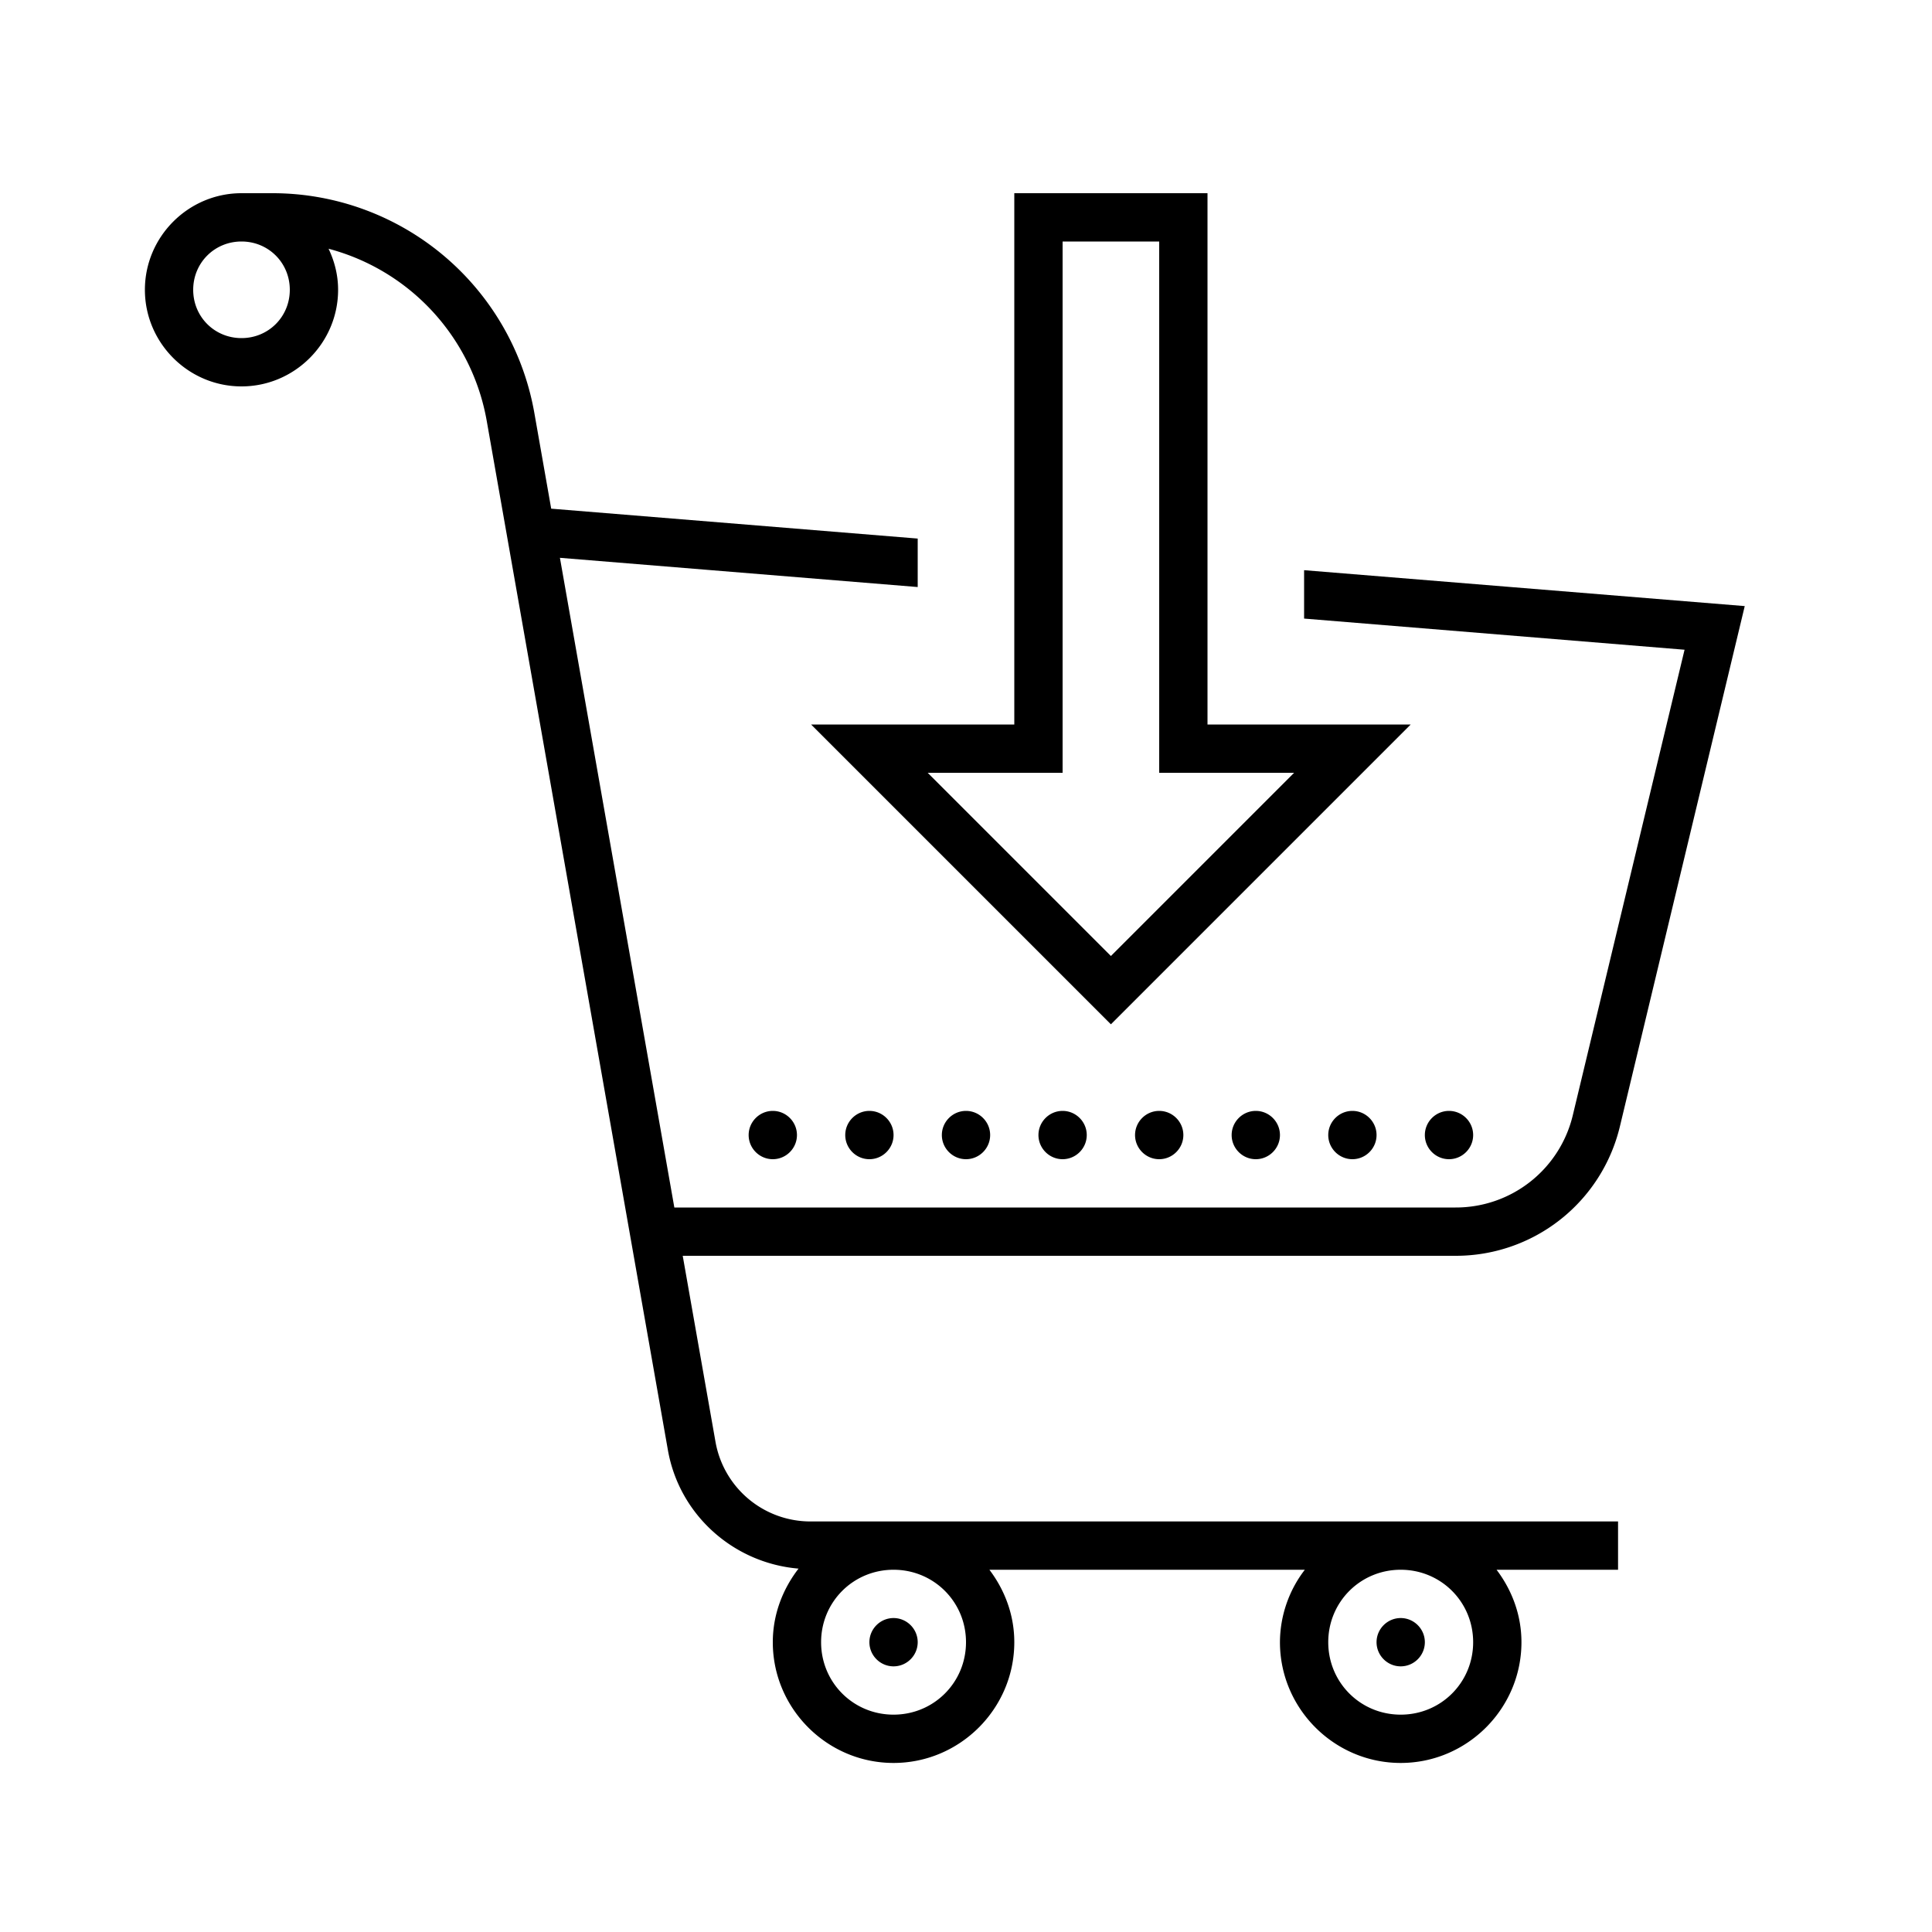 <svg xmlns="http://www.w3.org/2000/svg" viewBox="0 0 80 80"><path d="M10 8c-2.2 0-4 1.8-4 4s1.8 4 4 4 4-1.8 4-4c0-.61-.148-1.18-.395-1.7a8.99 8.99 0 0 1 6.551 7.137l7.5 42.606c.473 2.691 2.723 4.684 5.41 4.91C32.41 65.801 32 66.852 32 68c0 2.75 2.25 5 5 5s5-2.25 5-5c0-1.129-.395-2.16-1.031-3H54.03A4.948 4.948 0 0 0 53 68c0 2.75 2.25 5 5 5s5-2.25 5-5c0-1.129-.395-2.16-1.031-3H67v-2H33.566a3.991 3.991 0 0 1-3.941-3.309L28.27 52h32a6.984 6.984 0 0 0 6.808-5.363l5.168-21.54L54 23.61v2.004l15.754 1.29-4.625 19.265A4.978 4.978 0 0 1 60.269 50H27.923l-4.738-26.902L38 24.308v-2.007l-15.176-1.238-.699-3.97A11.01 11.01 0 0 0 11.293 8zm32 0v22h-8.414L46 42.414 58.414 30H50V8zm-32 2c1.117 0 2 .883 2 2s-.883 2-2 2-2-.883-2-2 .883-2 2-2zm34 0h4v22h5.586L46 39.586 38.414 32H44zM32 46c-.55 0-1 .45-1 1s.45 1 1 1 1-.45 1-1-.45-1-1-1zm4 0c-.55 0-1 .45-1 1s.45 1 1 1 1-.45 1-1-.45-1-1-1zm4 0c-.55 0-1 .45-1 1s.45 1 1 1 1-.45 1-1-.45-1-1-1zm4 0c-.55 0-1 .45-1 1s.45 1 1 1 1-.45 1-1-.45-1-1-1zm4 0c-.55 0-1 .45-1 1s.45 1 1 1 1-.45 1-1-.45-1-1-1zm4 0c-.55 0-1 .45-1 1s.45 1 1 1 1-.45 1-1-.45-1-1-1zm4 0c-.55 0-1 .45-1 1s.45 1 1 1 1-.45 1-1-.45-1-1-1zm4 0c-.55 0-1 .45-1 1s.45 1 1 1 1-.45 1-1-.45-1-1-1zM37 65c1.668 0 3 1.332 3 3s-1.332 3-3 3-3-1.332-3-3 1.332-3 3-3zm21 0c1.668 0 3 1.332 3 3s-1.332 3-3 3-3-1.332-3-3 1.332-3 3-3zm-21 2c-.55 0-1 .45-1 1s.45 1 1 1 1-.45 1-1-.45-1-1-1zm21 0c-.55 0-1 .45-1 1s.45 1 1 1 1-.45 1-1-.45-1-1-1z"/></svg>